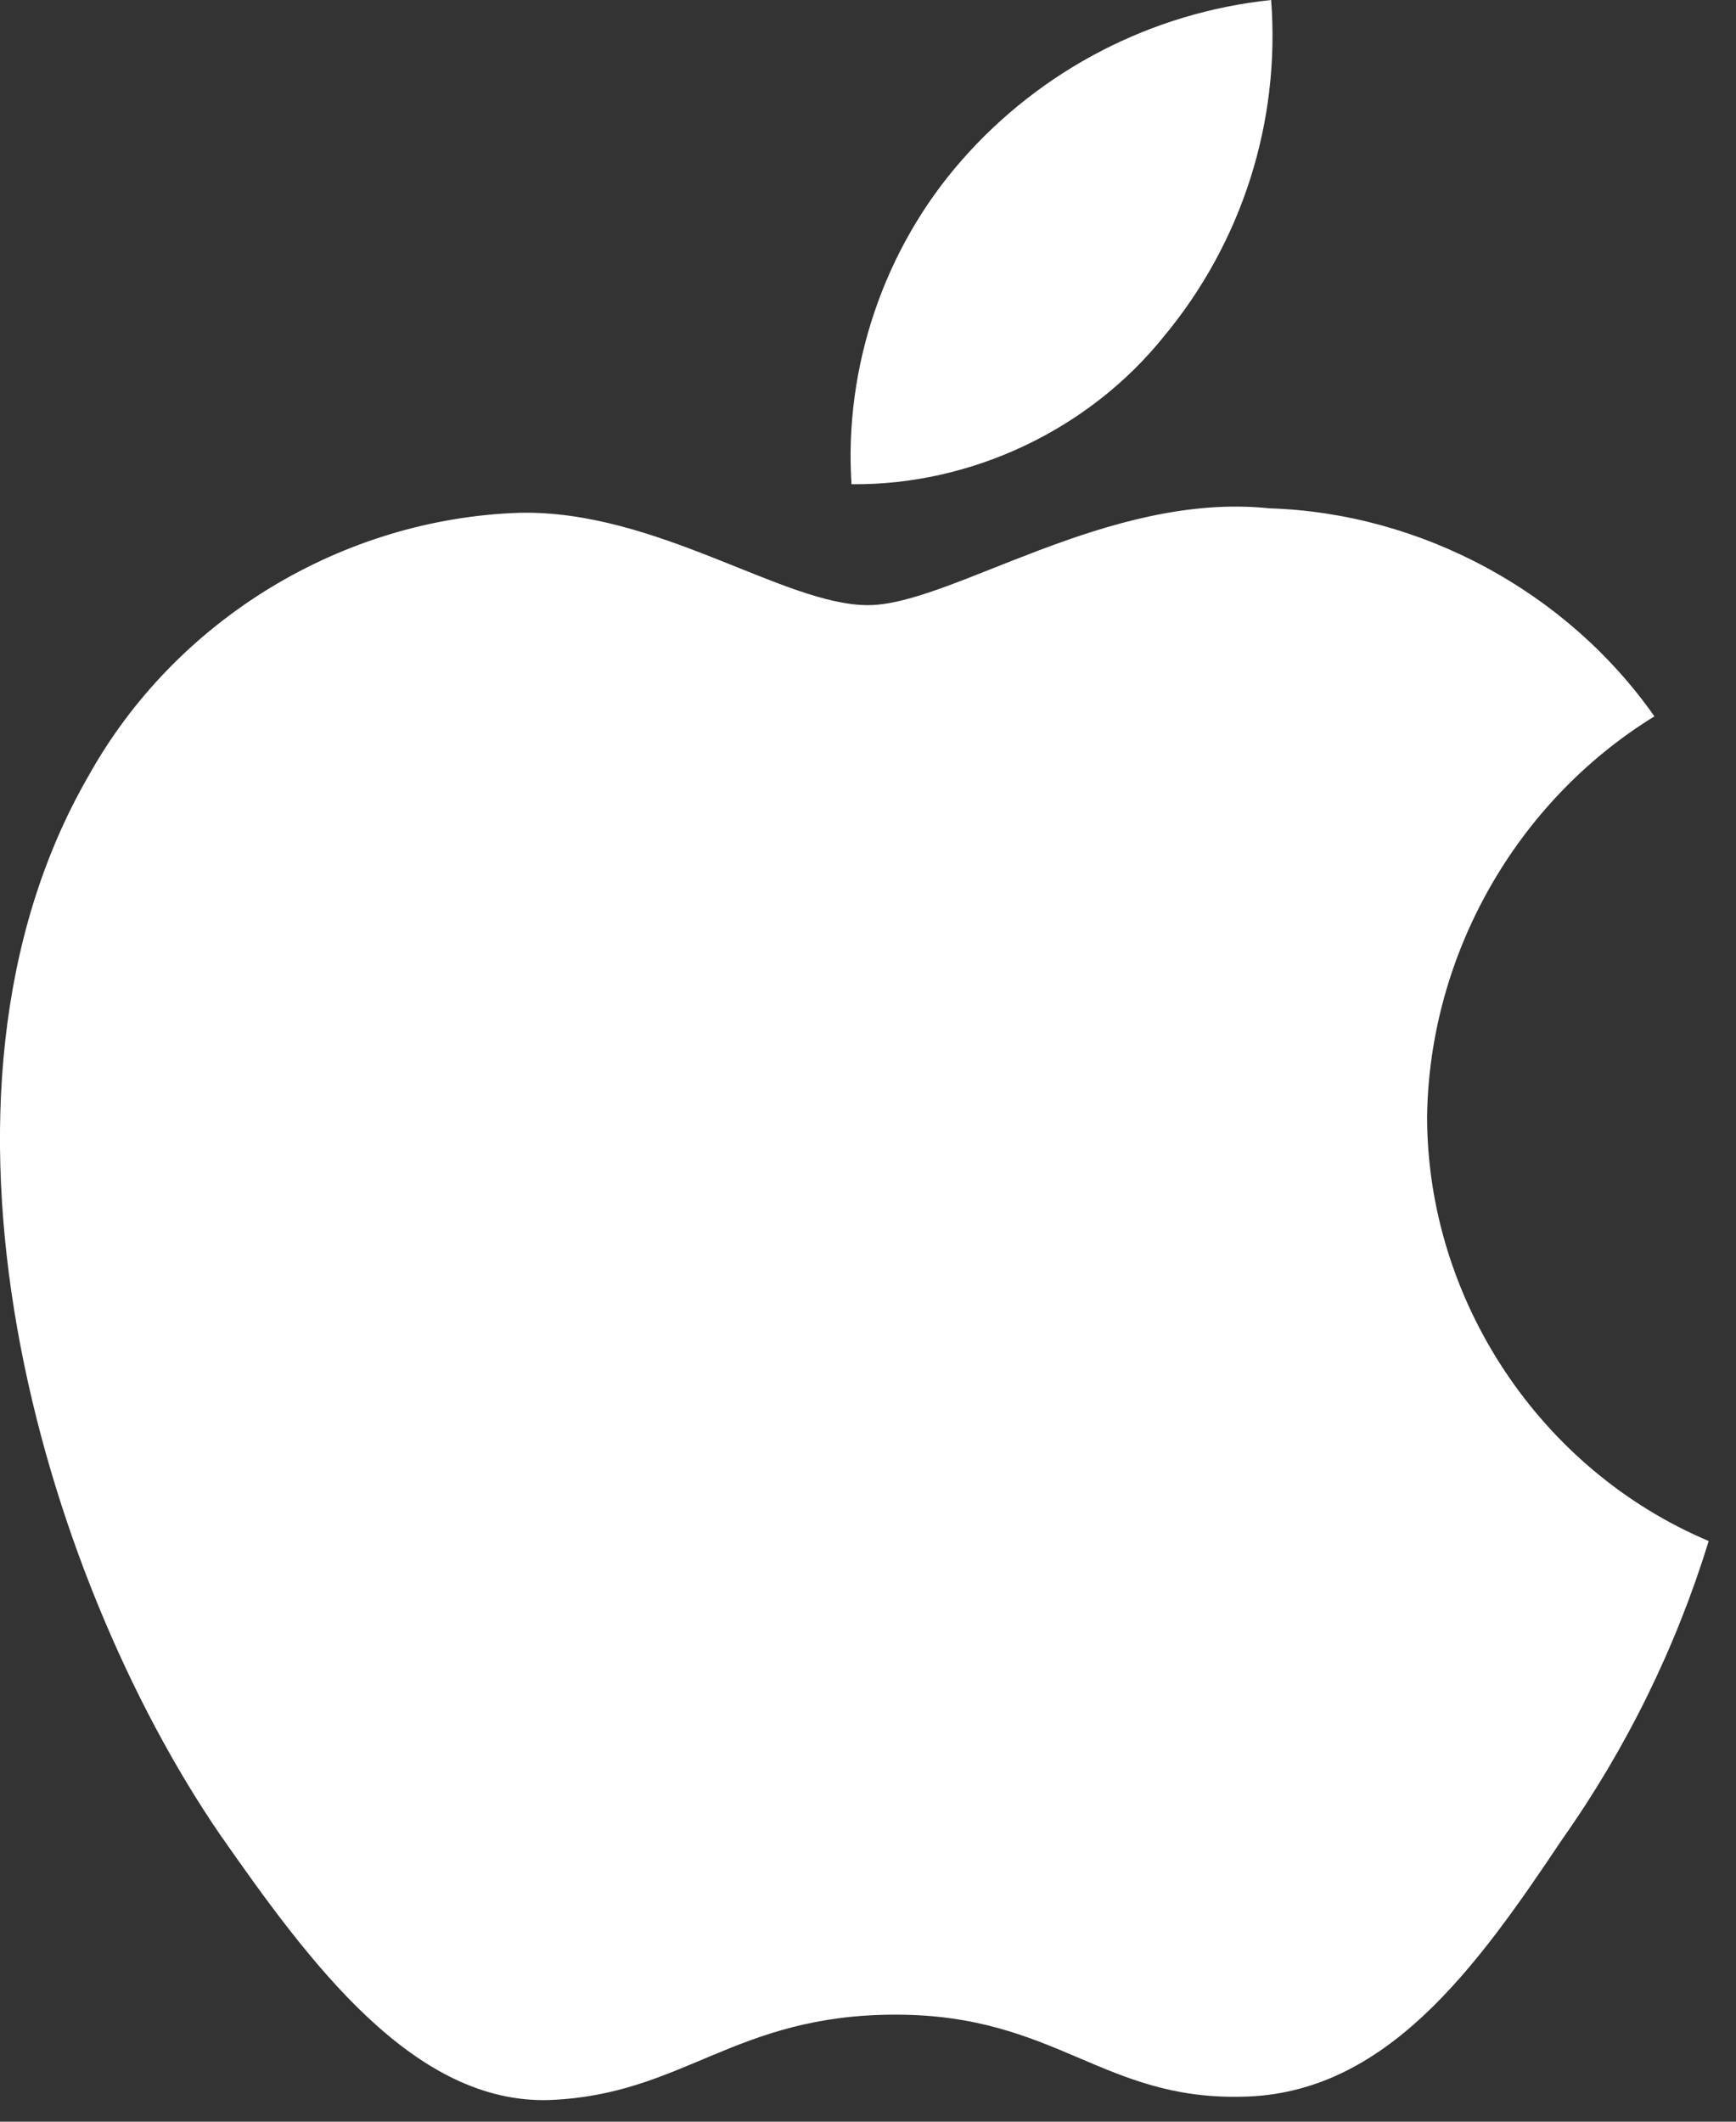 <svg width="18" height="22" viewBox="0 0 18 22" fill="none" xmlns="http://www.w3.org/2000/svg">
<rect x="0" y="0" width="18" height="22" fill="#333333" stroke="none"/>
<path d="M14.797 11.58C14.819 9.899 15.722 8.309 17.154 7.428C16.25 6.138 14.737 5.32 13.163 5.271C11.483 5.094 9.856 6.275 9 6.275C8.128 6.275 6.81 5.288 5.391 5.317C3.542 5.377 1.818 6.428 0.918 8.045C-1.016 11.394 0.427 16.315 2.28 19.021C3.206 20.347 4.29 21.827 5.707 21.775C7.094 21.717 7.612 20.89 9.287 20.89C10.945 20.89 11.431 21.775 12.878 21.741C14.366 21.717 15.304 20.41 16.198 19.072C16.864 18.128 17.377 17.084 17.717 15.979C15.967 15.24 14.799 13.479 14.797 11.58Z" fill="white"/>
<path d="M12.066 3.491C12.877 2.516 13.277 1.264 13.18 0C11.94 0.13 10.795 0.723 9.973 1.66C9.168 2.575 8.75 3.805 8.829 5.021C10.069 5.034 11.289 4.457 12.066 3.491Z" fill="white"/>
</svg>